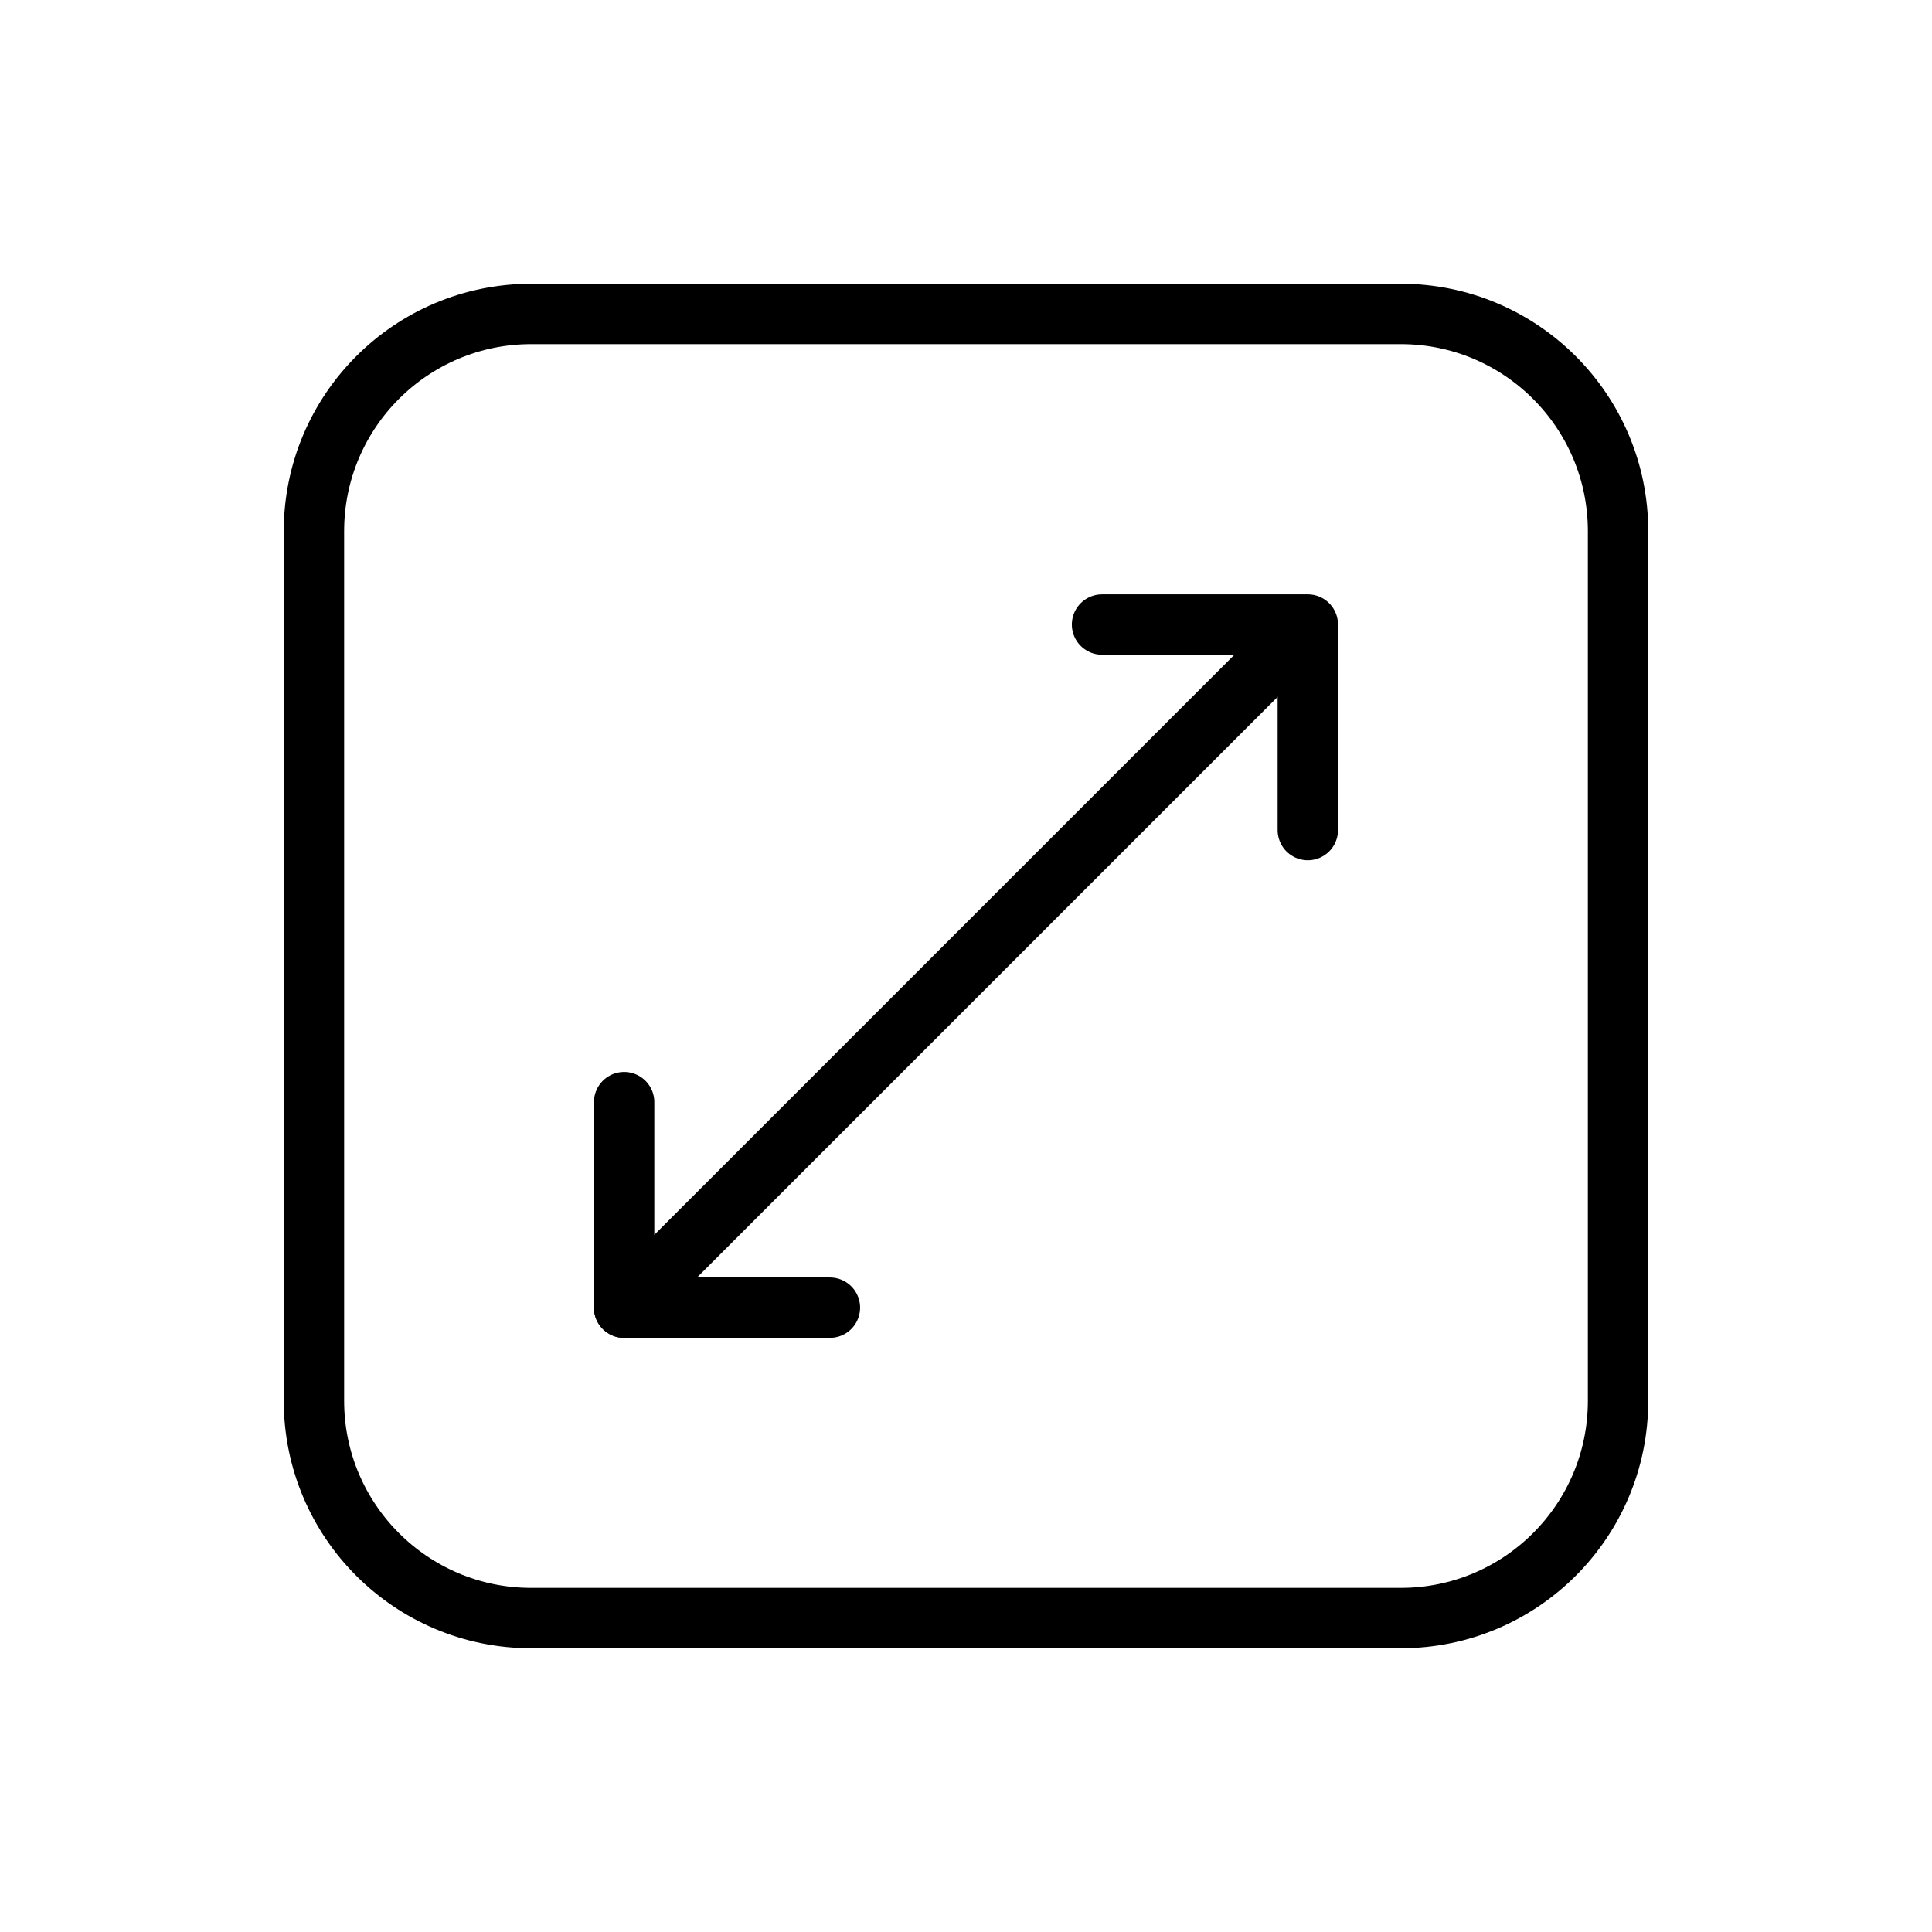 <svg xmlns="http://www.w3.org/2000/svg" fill="none" viewBox="0 0 80 80" height="80" width="80">
<g clip-path="url(#clip0_3910_8385)">
<mask height="80" width="80" y="0" x="0" maskUnits="userSpaceOnUse" style="mask-type:luminance" id="mask0_3910_8385">
<path fill="white" d="M80 0H0V80H80V0Z"></path>
</mask>
<g mask="url(#mask0_3910_8385)">
<path stroke-linejoin="round" stroke-linecap="round" stroke-width="2.5" stroke="black" d="M58.004 13H21.996C17.028 13 13 17.028 13 21.996V58.004C13 62.972 17.028 67 21.996 67H58.004C62.972 67 67 62.972 67 58.004V21.996C67 17.028 62.972 13 58.004 13Z"></path>
<path stroke-linejoin="round" stroke-linecap="round" stroke-width="2.5" stroke="black" d="M52.12 27.873L25.844 54.149"></path>
<path stroke-linejoin="round" stroke-linecap="round" stroke-width="2.5" stroke="black" d="M45.633 25.861H54.154V34.372"></path>
<path stroke-linejoin="round" stroke-linecap="round" stroke-width="2.5" stroke="black" d="M34.365 54.147H25.844V45.637"></path>
</g>
</g>
<defs>
<clipPath id="clip0_3910_8385">
<rect fill="white" height="80" width="80"></rect>
</clipPath>
</defs>
</svg>
